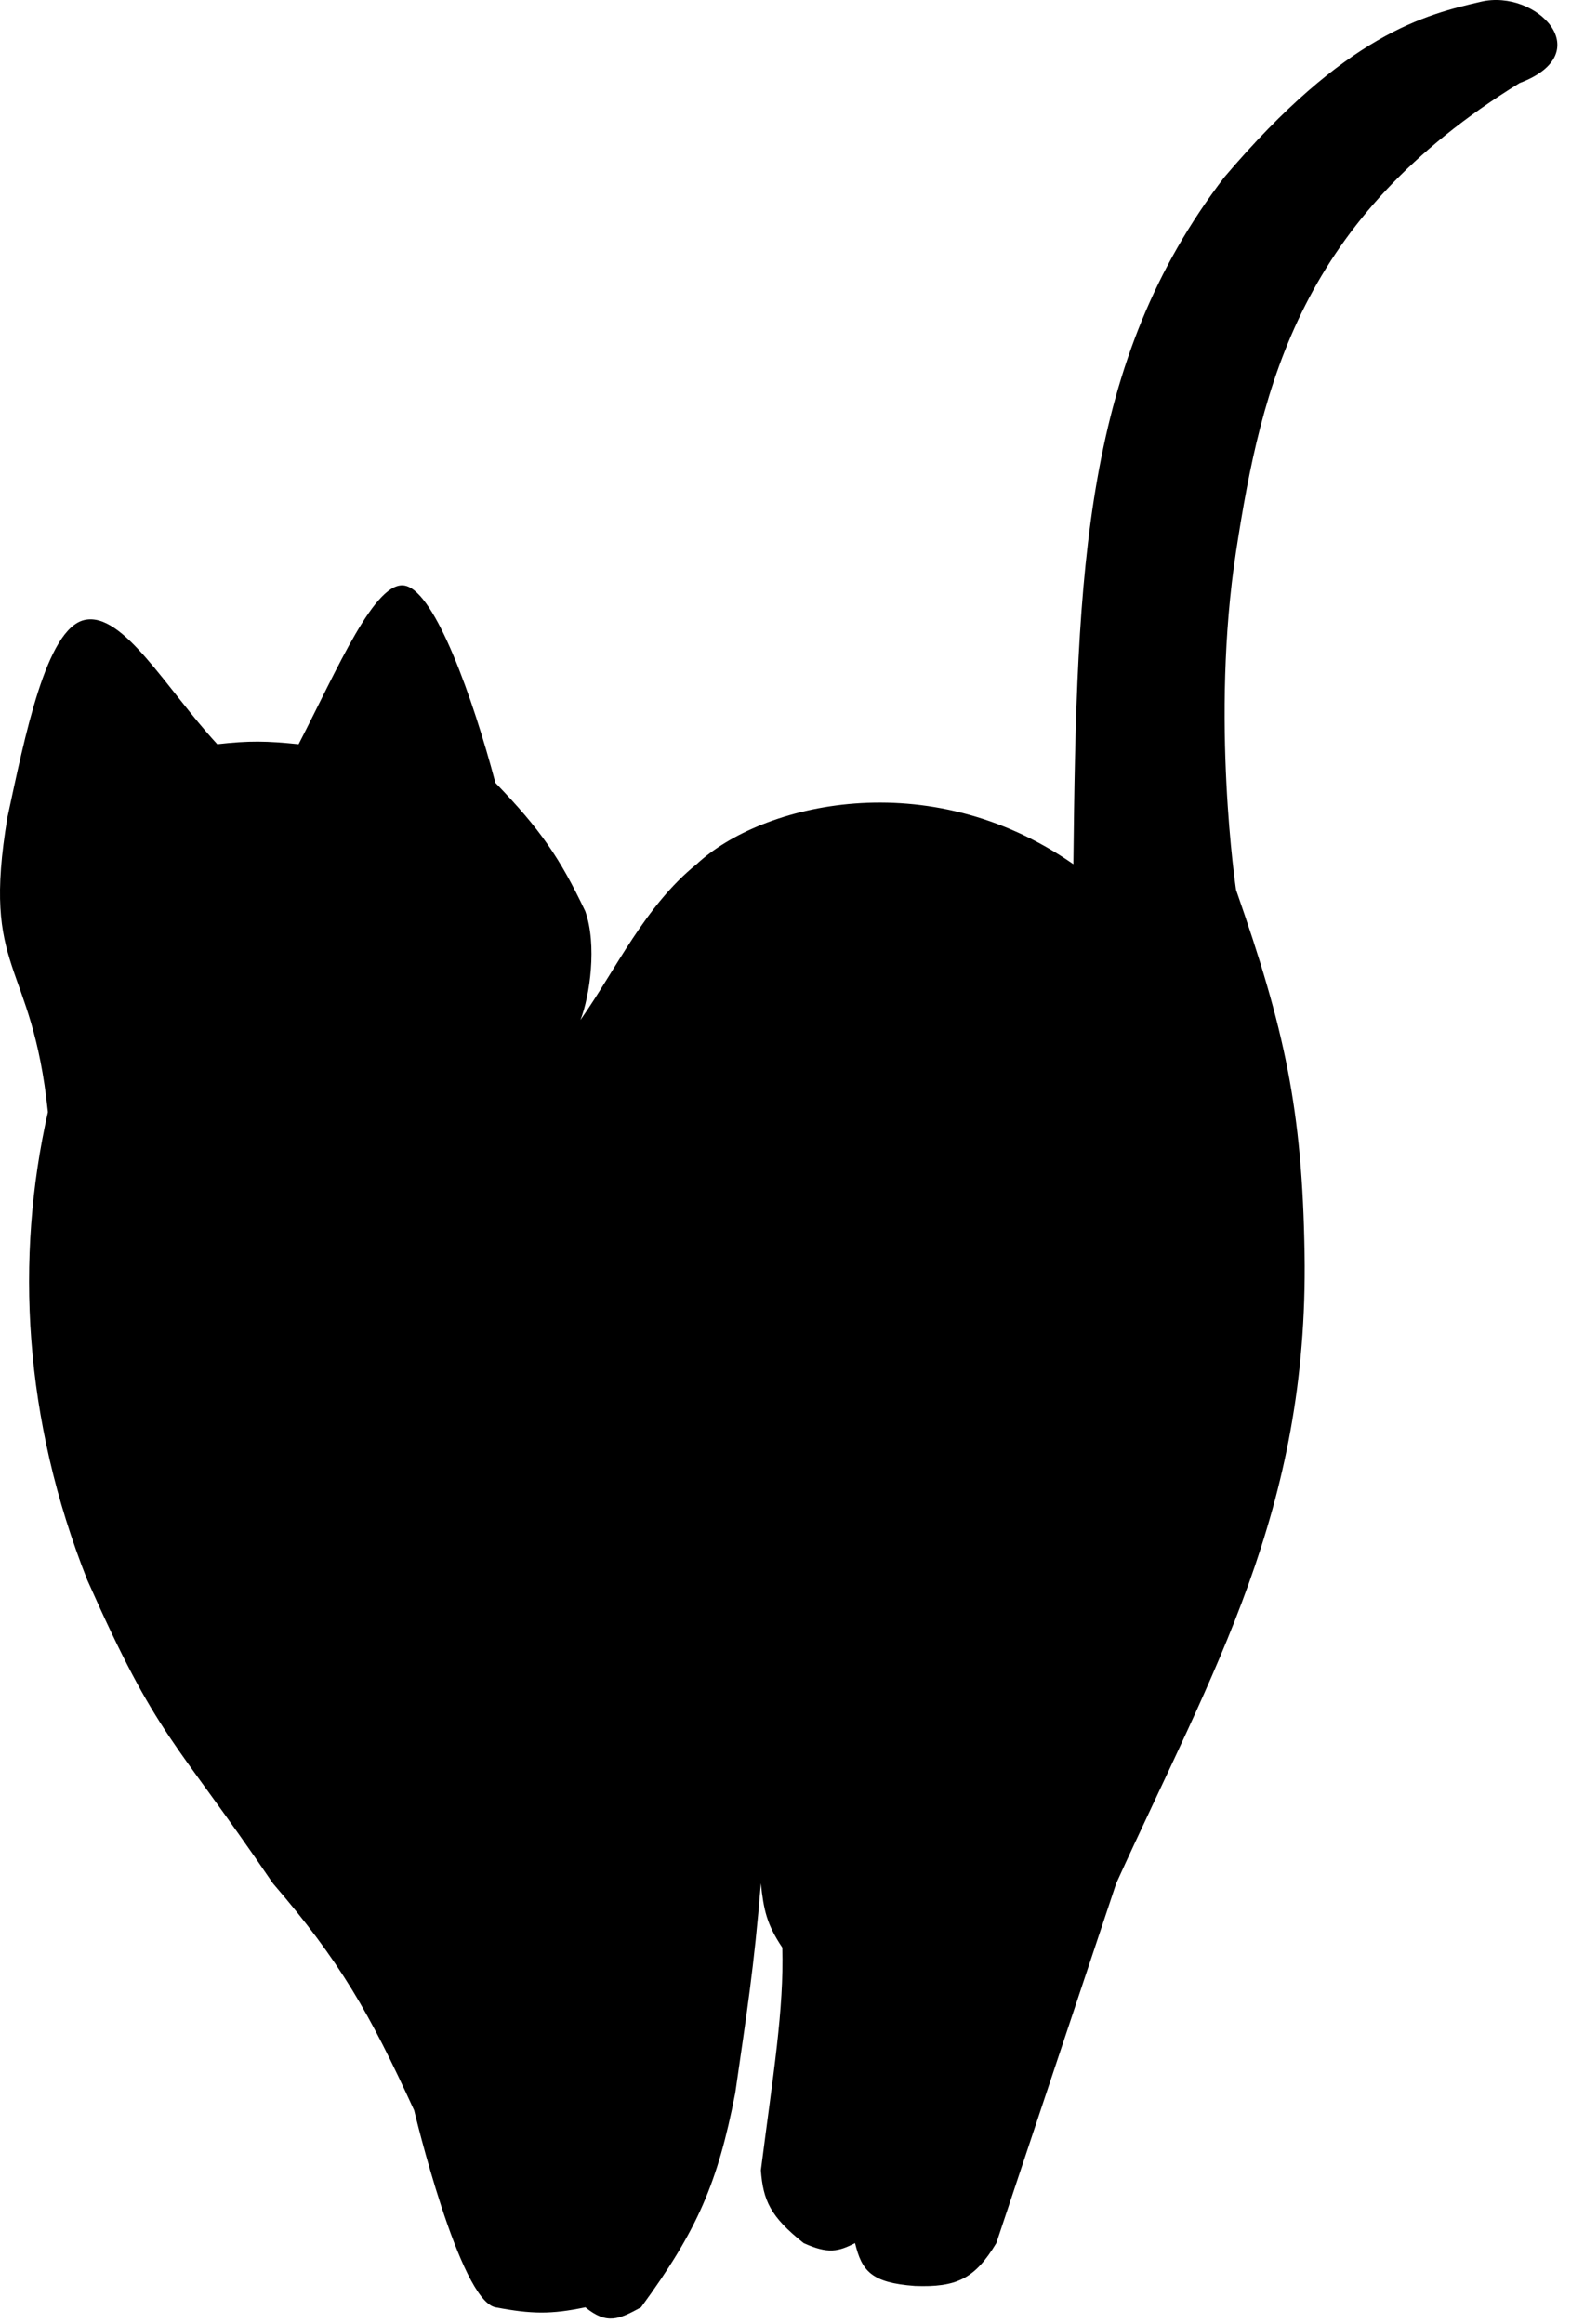 <?xml version="1.0" encoding="utf-8"?>
<svg xmlns="http://www.w3.org/2000/svg" fill="none" height="100%" overflow="visible" preserveAspectRatio="none" style="display: block;" viewBox="0 0 94 139" width="100%">
<path d="M24.271 35.036C22.479 34.587 20.185 40.038 17.867 44.514C15.97 44.319 14.898 44.298 13.001 44.514C9.945 41.199 7.366 36.574 5.059 37.084C2.754 37.597 1.48 44.111 0.449 48.867C-1.135 58.271 1.905 57.297 2.867 66.516C0.895 75.245 1.406 84.877 5.225 94.511C9.479 104.087 10.317 103.812 16.329 112.649C20.349 117.323 22.1 120.382 24.781 126.227C24.781 126.227 27.489 137.599 29.647 138.01C31.808 138.42 32.98 138.438 35.026 138.01C36.326 139.074 37.056 138.72 38.356 138.01C41.753 133.367 42.948 130.547 43.991 125.201C44.686 120.371 45.119 117.695 45.527 112.649C45.694 114.244 45.881 115.111 46.809 116.492C46.914 120.207 46.265 124.027 45.527 129.813C45.663 131.605 46.078 132.575 48.088 134.169C49.56 134.836 50.165 134.674 51.162 134.169C51.564 135.83 52.126 136.541 54.748 136.73C57.217 136.82 58.32 136.32 59.614 134.169L66.788 112.652C72.628 99.821 78.294 90.345 78.058 74.996C77.924 66.344 76.861 61.539 73.958 53.223C73.958 53.223 72.42 42.978 73.958 32.987C75.497 22.997 77.814 13.039 90.927 4.966C95.681 3.184 91.953 -0.669 88.623 0.1C85.293 0.869 80.542 2.015 73.253 10.604C64.855 21.566 64.419 33.956 64.224 51.69C55.533 45.634 45.56 48.07 41.681 51.69C38.592 54.189 36.885 57.937 34.731 61.011C35.298 59.56 35.731 56.52 35.021 54.507C33.498 51.313 32.344 49.621 29.642 46.824C28.288 41.724 26.063 35.484 24.271 35.036Z" fill="black" id="Vector"/>
</svg>